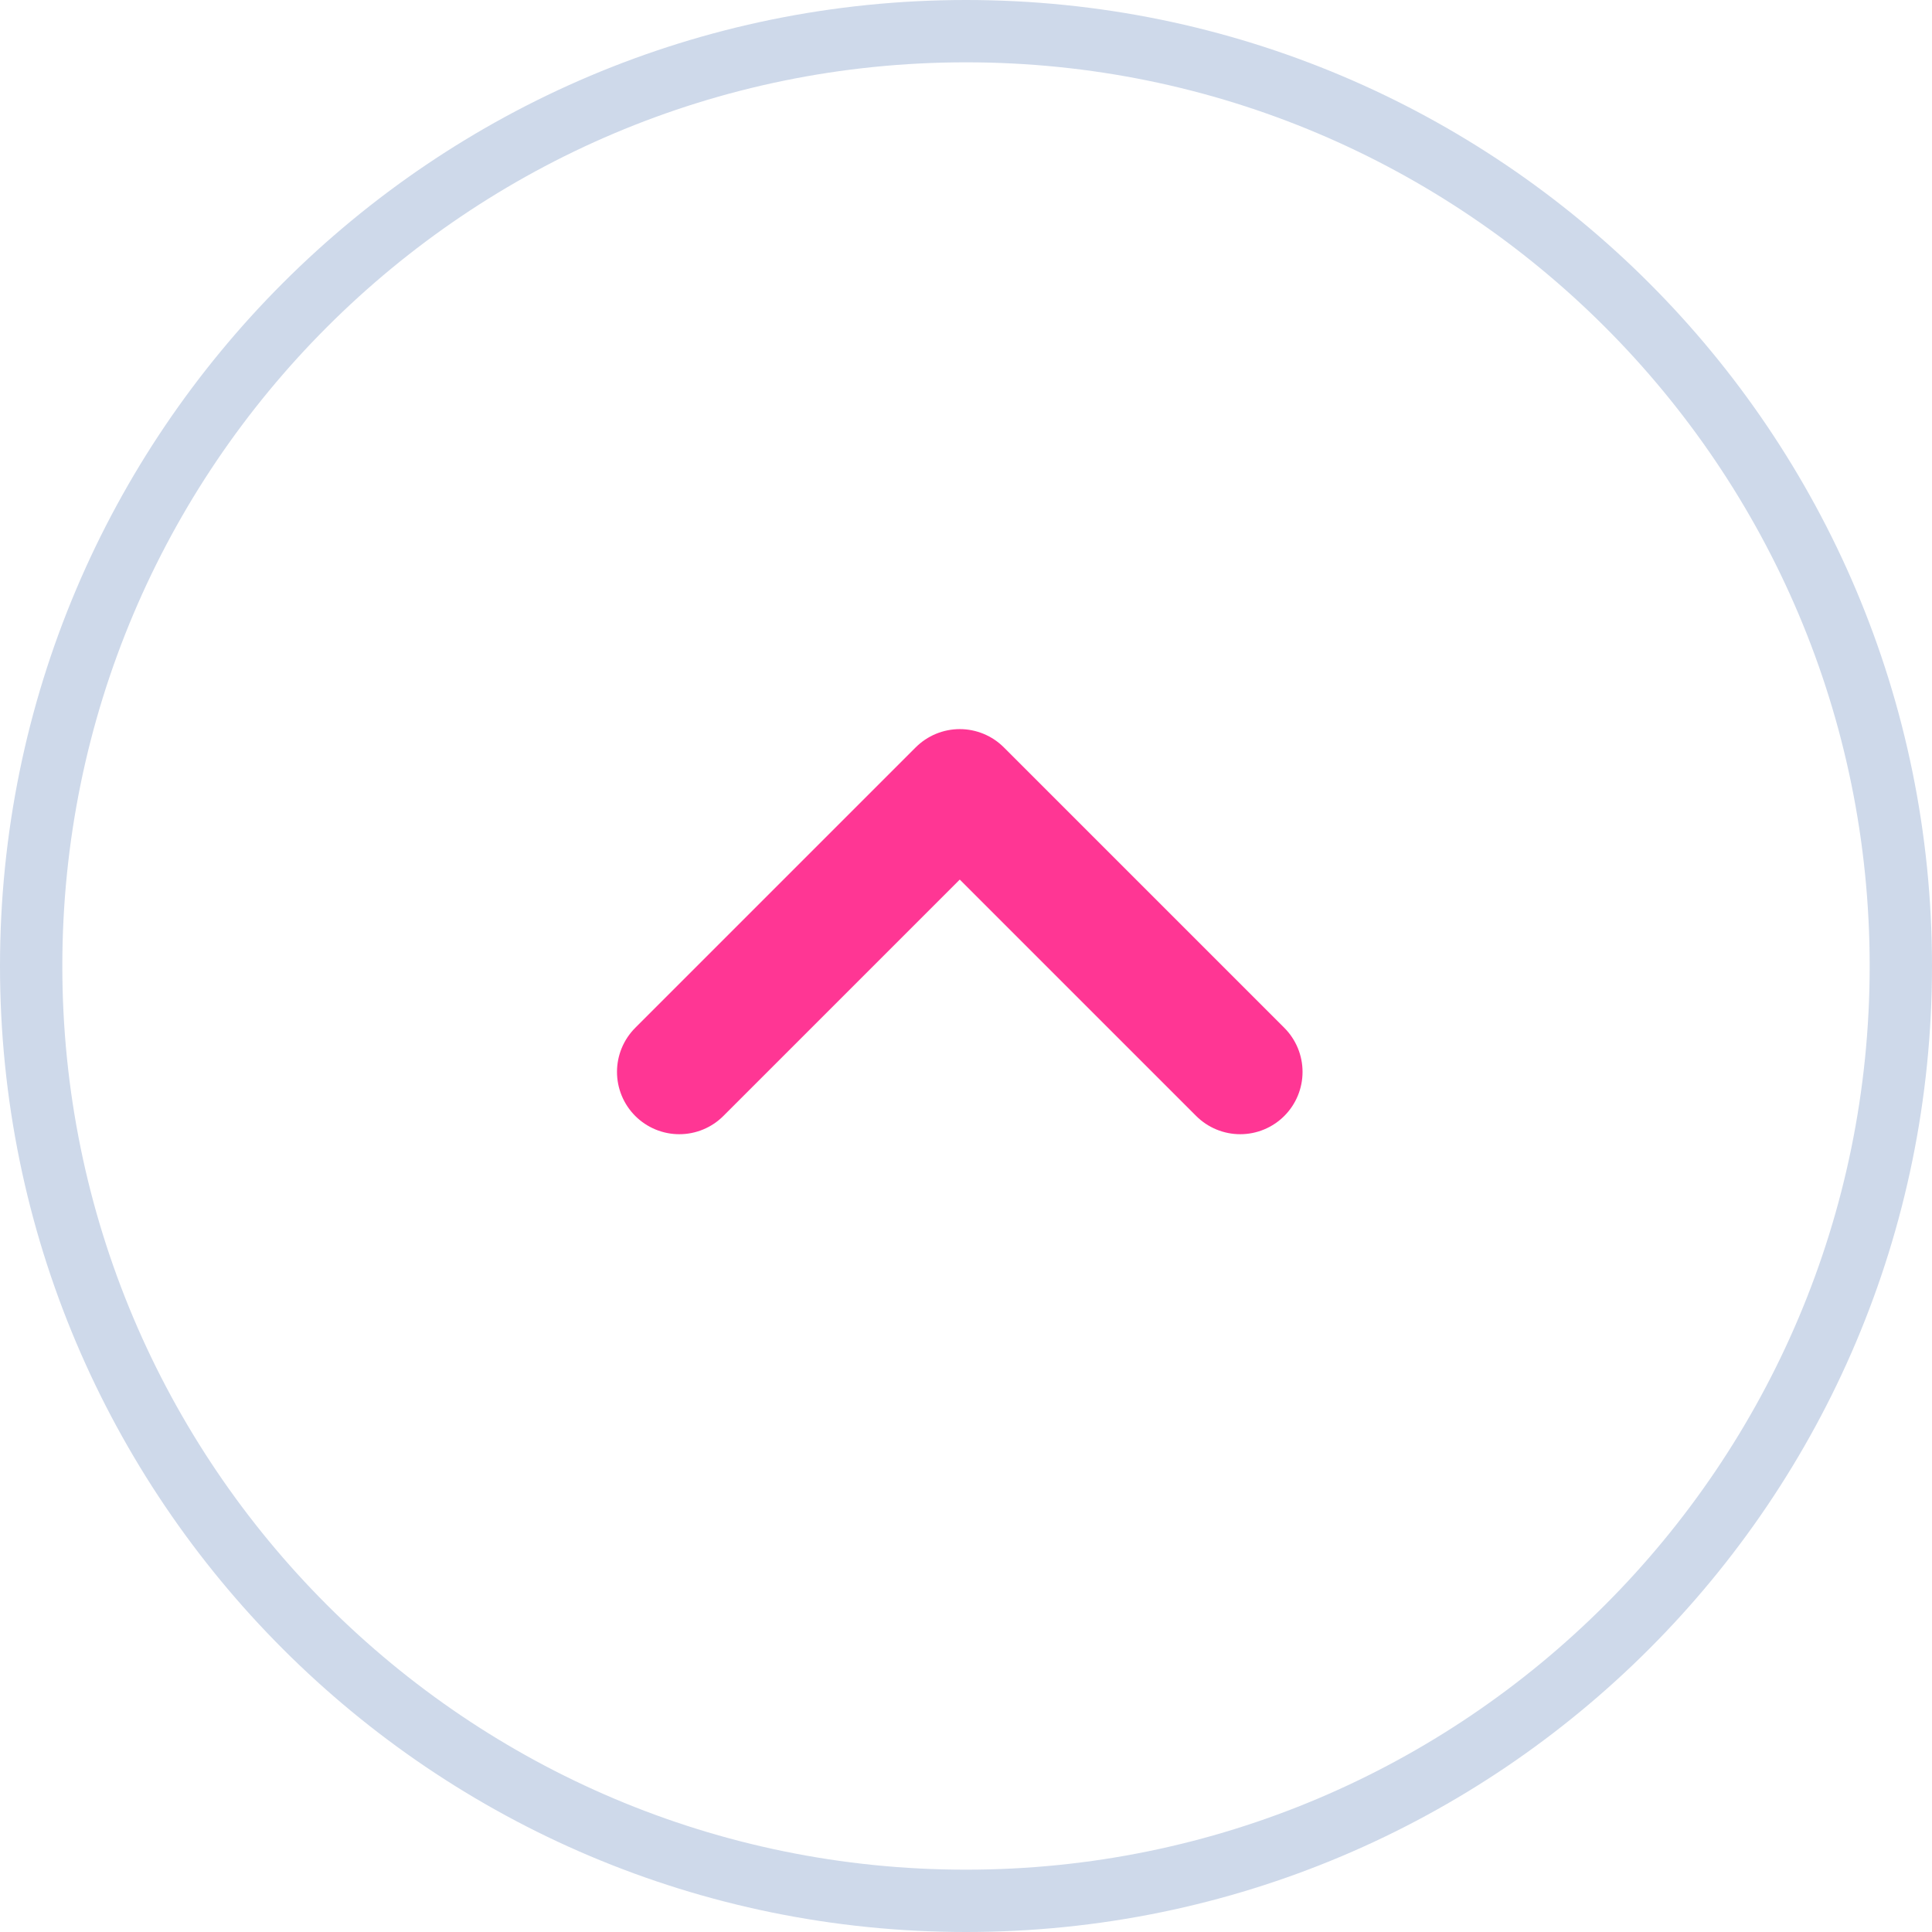 <svg width="31" height="31" viewBox="0 0 31 31" fill="none" xmlns="http://www.w3.org/2000/svg">
<path d="M15.5 30.5C7.216 30.5 0.5 23.784 0.5 15.5C0.5 7.216 7.216 0.5 15.5 0.5C23.784 0.5 30.5 7.216 30.5 15.5C30.5 23.784 23.784 30.5 15.5 30.5Z" stroke="#CED9EA"/>
<path d="M10.9 17.199L15.4 12.699L19.9 17.199" stroke="#FF3694" stroke-width="2" stroke-linecap="round" stroke-linejoin="round"/>
</svg>
